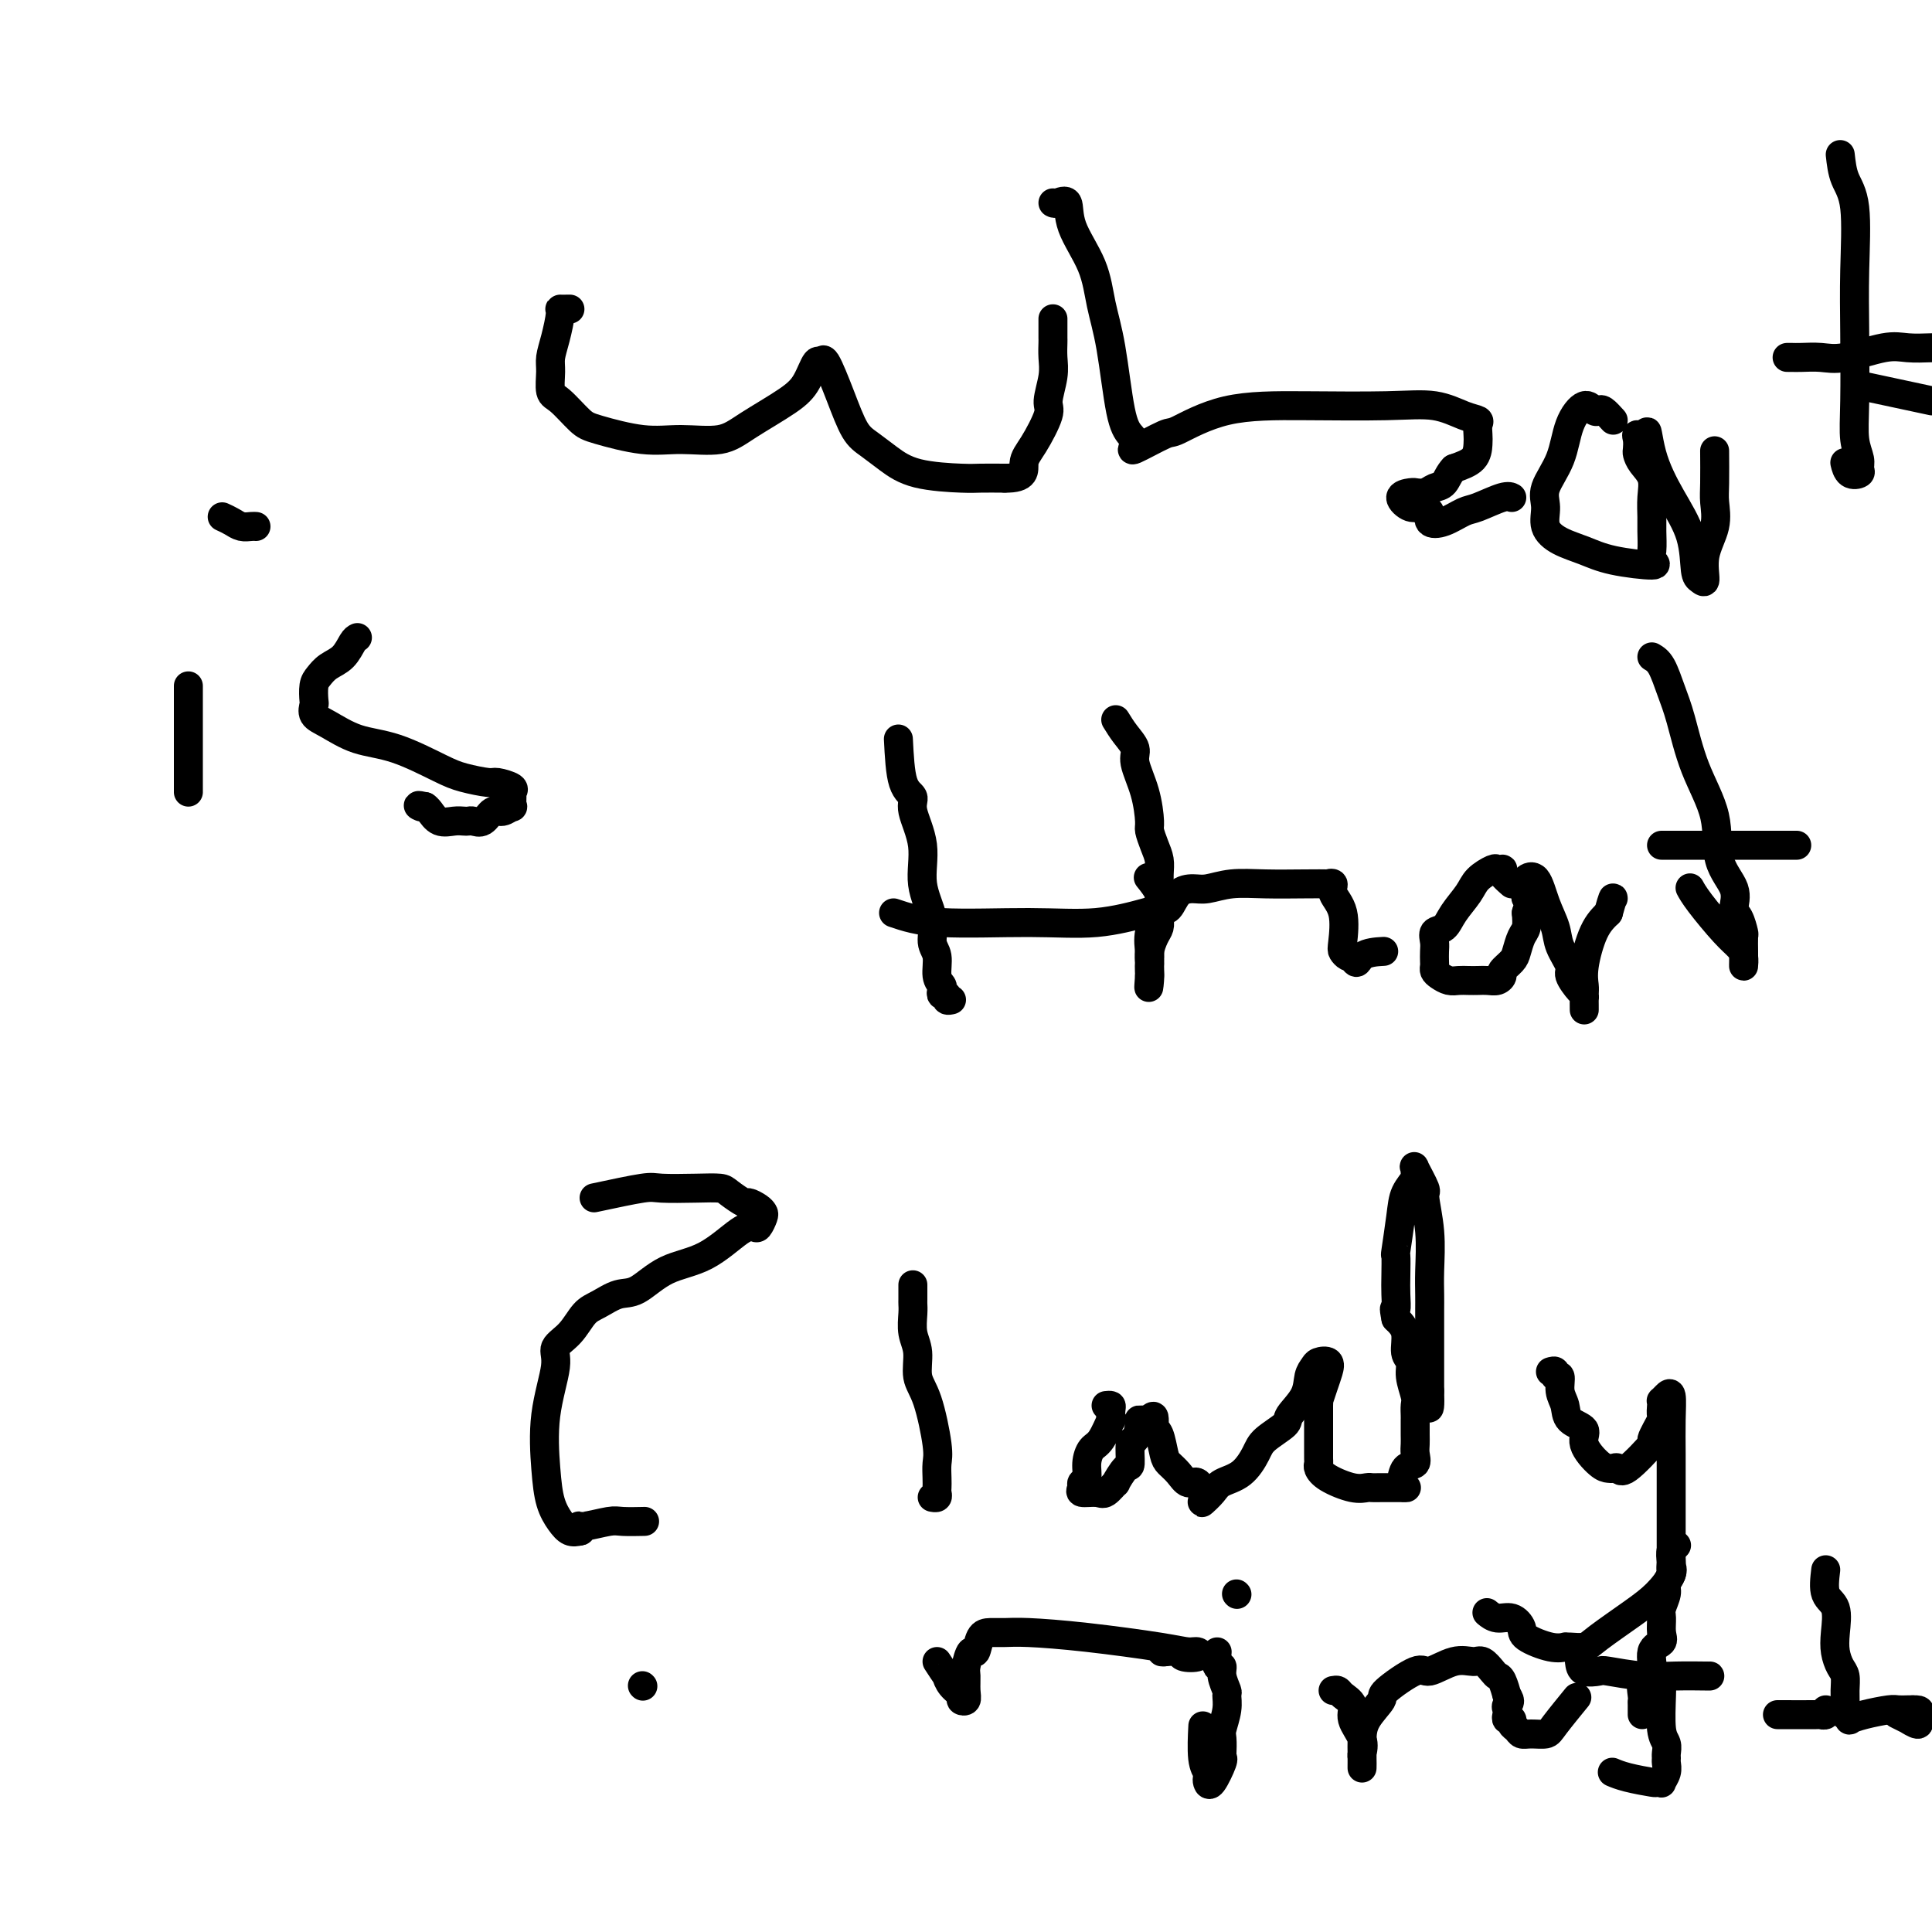 <svg viewBox='0 0 400 400' version='1.1' xmlns='http://www.w3.org/2000/svg' xmlns:xlink='http://www.w3.org/1999/xlink'><g fill='none' stroke='#000000' stroke-width='6' stroke-linecap='round' stroke-linejoin='round'><path d='M118,64c-0.867,0.010 -1.735,0.021 -2,0c-0.265,-0.021 0.071,-0.072 0,1c-0.071,1.072 -0.551,3.268 -1,5c-0.449,1.732 -0.867,2.999 -1,4c-0.133,1.001 0.021,1.734 0,3c-0.021,1.266 -0.216,3.065 0,4c0.216,0.935 0.844,1.006 2,2c1.156,0.994 2.840,2.909 4,4c1.160,1.091 1.797,1.357 4,2c2.203,0.643 5.972,1.663 9,2c3.028,0.337 5.315,-0.008 8,0c2.685,0.008 5.770,0.369 8,0c2.230,-0.369 3.606,-1.467 6,-3c2.394,-1.533 5.806,-3.502 8,-5c2.194,-1.498 3.171,-2.525 4,-4c0.829,-1.475 1.509,-3.398 2,-4c0.491,-0.602 0.791,0.117 1,0c0.209,-0.117 0.326,-1.070 1,0c0.674,1.070 1.904,4.164 3,7c1.096,2.836 2.058,5.415 3,7c0.942,1.585 1.864,2.176 3,3c1.136,0.824 2.487,1.881 4,3c1.513,1.119 3.189,2.300 6,3c2.811,0.700 6.757,0.919 9,1c2.243,0.081 2.784,0.023 4,0c1.216,-0.023 3.108,-0.012 5,0'/><path d='M208,99c4.547,0.093 3.916,-1.675 4,-3c0.084,-1.325 0.884,-2.206 2,-4c1.116,-1.794 2.548,-4.502 3,-6c0.452,-1.498 -0.075,-1.788 0,-3c0.075,-1.212 0.752,-3.347 1,-5c0.248,-1.653 0.066,-2.824 0,-4c-0.066,-1.176 -0.018,-2.356 0,-3c0.018,-0.644 0.005,-0.751 0,-1c-0.005,-0.249 -0.001,-0.641 0,-1c0.001,-0.359 0.000,-0.684 0,-1c-0.000,-0.316 -0.000,-0.624 0,-1c0.000,-0.376 0.000,-0.822 0,-1c-0.000,-0.178 -0.000,-0.089 0,0'/><path d='M218,42c0.197,0.101 0.395,0.201 1,0c0.605,-0.201 1.618,-0.705 2,0c0.382,0.705 0.133,2.618 1,5c0.867,2.382 2.851,5.233 4,8c1.149,2.767 1.462,5.451 2,8c0.538,2.549 1.301,4.963 2,9c0.699,4.037 1.333,9.697 2,13c0.667,3.303 1.367,4.248 2,5c0.633,0.752 1.200,1.312 1,2c-0.200,0.688 -1.168,1.505 0,1c1.168,-0.505 4.473,-2.331 6,-3c1.527,-0.669 1.278,-0.181 3,-1c1.722,-0.819 5.416,-2.945 10,-4c4.584,-1.055 10.059,-1.040 16,-1c5.941,0.040 12.348,0.104 17,0c4.652,-0.104 7.548,-0.375 10,0c2.452,0.375 4.461,1.398 6,2c1.539,0.602 2.608,0.784 3,1c0.392,0.216 0.108,0.467 0,1c-0.108,0.533 -0.039,1.349 0,2c0.039,0.651 0.049,1.137 0,2c-0.049,0.863 -0.157,2.104 -1,3c-0.843,0.896 -2.422,1.448 -4,2'/><path d='M301,97c-0.974,0.945 -1.409,2.306 -2,3c-0.591,0.694 -1.337,0.721 -2,1c-0.663,0.279 -1.245,0.808 -2,1c-0.755,0.192 -1.685,0.045 -2,0c-0.315,-0.045 -0.015,0.011 0,0c0.015,-0.011 -0.256,-0.090 -1,0c-0.744,0.090 -1.960,0.348 -2,1c-0.040,0.652 1.098,1.698 2,2c0.902,0.302 1.570,-0.142 2,0c0.430,0.142 0.622,0.868 1,1c0.378,0.132 0.941,-0.331 1,0c0.059,0.331 -0.388,1.454 0,2c0.388,0.546 1.610,0.514 3,0c1.390,-0.514 2.947,-1.511 4,-2c1.053,-0.489 1.602,-0.471 3,-1c1.398,-0.529 3.646,-1.604 5,-2c1.354,-0.396 1.816,-0.113 2,0c0.184,0.113 0.092,0.057 0,0'/><path d='M334,87c-0.752,-0.832 -1.504,-1.663 -2,-2c-0.496,-0.337 -0.736,-0.178 -1,0c-0.264,0.178 -0.551,0.375 -1,0c-0.449,-0.375 -1.058,-1.322 -2,-1c-0.942,0.322 -2.216,1.913 -3,4c-0.784,2.087 -1.078,4.670 -2,7c-0.922,2.330 -2.470,4.406 -3,6c-0.530,1.594 -0.040,2.707 0,4c0.040,1.293 -0.369,2.768 0,4c0.369,1.232 1.517,2.222 3,3c1.483,0.778 3.301,1.343 5,2c1.699,0.657 3.278,1.407 6,2c2.722,0.593 6.586,1.030 8,1c1.414,-0.030 0.378,-0.528 0,-1c-0.378,-0.472 -0.100,-0.920 0,-2c0.100,-1.080 0.020,-2.792 0,-4c-0.020,-1.208 0.019,-1.910 0,-3c-0.019,-1.090 -0.096,-2.567 0,-4c0.096,-1.433 0.366,-2.821 0,-4c-0.366,-1.179 -1.367,-2.149 -2,-3c-0.633,-0.851 -0.896,-1.584 -1,-2c-0.104,-0.416 -0.048,-0.513 0,-1c0.048,-0.487 0.090,-1.362 0,-2c-0.090,-0.638 -0.311,-1.039 0,-1c0.311,0.039 1.156,0.520 2,1'/><path d='M341,91c-0.109,-3.787 0.117,-0.256 1,3c0.883,3.256 2.423,6.235 4,9c1.577,2.765 3.191,5.315 4,8c0.809,2.685 0.813,5.504 1,7c0.187,1.496 0.558,1.670 1,2c0.442,0.330 0.956,0.815 1,0c0.044,-0.815 -0.380,-2.930 0,-5c0.380,-2.070 1.566,-4.093 2,-6c0.434,-1.907 0.116,-3.697 0,-5c-0.116,-1.303 -0.031,-2.120 0,-4c0.031,-1.880 0.009,-4.823 0,-6c-0.009,-1.177 -0.004,-0.589 0,0'/><path d='M381,32c0.196,1.749 0.393,3.498 1,5c0.607,1.502 1.626,2.758 2,6c0.374,3.242 0.104,8.472 0,13c-0.104,4.528 -0.042,8.355 0,13c0.042,4.645 0.066,10.110 0,14c-0.066,3.890 -0.220,6.207 0,8c0.220,1.793 0.816,3.061 1,4c0.184,0.939 -0.042,1.547 0,2c0.042,0.453 0.351,0.750 0,1c-0.351,0.250 -1.364,0.452 -2,0c-0.636,-0.452 -0.896,-1.558 -1,-2c-0.104,-0.442 -0.052,-0.221 0,0'/><path d='M386,80c0.000,0.000 14.000,3.000 14,3'/><path d='M370,74c0.292,-0.004 0.584,-0.009 1,0c0.416,0.009 0.956,0.030 2,0c1.044,-0.030 2.592,-0.113 4,0c1.408,0.113 2.676,0.422 5,0c2.324,-0.422 5.703,-1.575 8,-2c2.297,-0.425 3.514,-0.121 5,0c1.486,0.121 3.243,0.061 5,0'/><path d='M39,142c0.000,1.441 0.000,2.882 0,4c0.000,1.118 0.000,1.913 0,3c0.000,1.087 0.000,2.466 0,4c0.000,1.534 -0.000,3.223 0,4c0.000,0.777 0.000,0.643 0,1c0.000,0.357 0.000,1.206 0,2c0.000,0.794 0.000,1.532 0,2c0.000,0.468 -0.000,0.664 0,1c0.000,0.336 0.000,0.810 0,1c0.000,0.190 0.000,0.095 0,0'/><path d='M46,107c0.671,0.309 1.343,0.619 2,1c0.657,0.381 1.300,0.834 2,1c0.700,0.166 1.458,0.045 2,0c0.542,-0.045 0.869,-0.013 1,0c0.131,0.013 0.065,0.006 0,0'/><path d='M74,132c-0.273,0.130 -0.546,0.260 -1,1c-0.454,0.740 -1.088,2.090 -2,3c-0.912,0.910 -2.100,1.381 -3,2c-0.900,0.619 -1.511,1.388 -2,2c-0.489,0.612 -0.856,1.069 -1,2c-0.144,0.931 -0.064,2.337 0,3c0.064,0.663 0.112,0.584 0,1c-0.112,0.416 -0.386,1.326 0,2c0.386,0.674 1.430,1.111 3,2c1.570,0.889 3.664,2.228 6,3c2.336,0.772 4.914,0.977 8,2c3.086,1.023 6.681,2.866 9,4c2.319,1.134 3.364,1.561 5,2c1.636,0.439 3.864,0.890 5,1c1.136,0.110 1.180,-0.120 2,0c0.820,0.120 2.418,0.591 3,1c0.582,0.409 0.150,0.755 0,1c-0.150,0.245 -0.018,0.389 0,1c0.018,0.611 -0.078,1.688 0,2c0.078,0.312 0.330,-0.141 0,0c-0.330,0.141 -1.240,0.875 -2,1c-0.760,0.125 -1.369,-0.359 -2,0c-0.631,0.359 -1.284,1.560 -2,2c-0.716,0.440 -1.494,0.120 -2,0c-0.506,-0.120 -0.741,-0.039 -1,0c-0.259,0.039 -0.542,0.035 -1,0c-0.458,-0.035 -1.092,-0.102 -2,0c-0.908,0.102 -2.091,0.374 -3,0c-0.909,-0.374 -1.546,-1.392 -2,-2c-0.454,-0.608 -0.727,-0.804 -1,-1'/><path d='M88,167c-2.089,-0.467 -1.311,-0.133 -1,0c0.311,0.133 0.156,0.067 0,0'/><path d='M186,153c0.179,3.512 0.357,7.025 1,9c0.643,1.975 1.749,2.414 2,3c0.251,0.586 -0.354,1.319 0,3c0.354,1.681 1.668,4.311 2,7c0.332,2.689 -0.318,5.438 0,8c0.318,2.562 1.606,4.938 2,7c0.394,2.062 -0.104,3.809 0,5c0.104,1.191 0.811,1.826 1,3c0.189,1.174 -0.142,2.888 0,4c0.142,1.112 0.755,1.622 1,2c0.245,0.378 0.122,0.623 0,1c-0.122,0.377 -0.243,0.886 0,1c0.243,0.114 0.849,-0.165 1,0c0.151,0.165 -0.152,0.775 0,1c0.152,0.225 0.758,0.064 1,0c0.242,-0.064 0.121,-0.032 0,0'/><path d='M185,189c2.538,0.860 5.076,1.720 10,2c4.924,0.280 12.233,-0.018 18,0c5.767,0.018 9.992,0.354 14,0c4.008,-0.354 7.799,-1.398 10,-2c2.201,-0.602 2.814,-0.761 3,-1c0.186,-0.239 -0.053,-0.559 0,-1c0.053,-0.441 0.399,-1.003 0,-2c-0.399,-0.997 -1.543,-2.428 -2,-3c-0.457,-0.572 -0.229,-0.286 0,0'/><path d='M231,149c0.605,0.983 1.210,1.965 2,3c0.790,1.035 1.766,2.121 2,3c0.234,0.879 -0.274,1.551 0,3c0.274,1.449 1.331,3.676 2,6c0.669,2.324 0.950,4.747 1,6c0.050,1.253 -0.130,1.338 0,2c0.130,0.662 0.571,1.903 1,3c0.429,1.097 0.847,2.050 1,3c0.153,0.950 0.041,1.896 0,3c-0.041,1.104 -0.010,2.365 0,3c0.010,0.635 -0.000,0.644 0,1c0.000,0.356 0.010,1.057 0,2c-0.010,0.943 -0.041,2.126 0,3c0.041,0.874 0.155,1.438 0,2c-0.155,0.562 -0.577,1.123 -1,2c-0.423,0.877 -0.845,2.070 -1,3c-0.155,0.930 -0.042,1.597 0,2c0.042,0.403 0.012,0.544 0,1c-0.012,0.456 -0.006,1.228 0,2'/><path d='M238,202c-0.310,4.033 -0.085,2.117 0,1c0.085,-1.117 0.029,-1.435 0,-2c-0.029,-0.565 -0.030,-1.378 0,-2c0.030,-0.622 0.090,-1.052 0,-2c-0.090,-0.948 -0.330,-2.412 0,-4c0.330,-1.588 1.231,-3.300 2,-4c0.769,-0.700 1.407,-0.387 2,-1c0.593,-0.613 1.142,-2.150 2,-3c0.858,-0.850 2.027,-1.012 3,-1c0.973,0.012 1.751,0.199 3,0c1.249,-0.199 2.971,-0.785 5,-1c2.029,-0.215 4.366,-0.059 7,0c2.634,0.059 5.565,0.021 8,0c2.435,-0.021 4.373,-0.024 5,0c0.627,0.024 -0.056,0.076 0,0c0.056,-0.076 0.851,-0.280 1,0c0.149,0.280 -0.350,1.046 0,2c0.350,0.954 1.547,2.098 2,4c0.453,1.902 0.163,4.561 0,6c-0.163,1.439 -0.198,1.657 0,2c0.198,0.343 0.628,0.812 1,1c0.372,0.188 0.686,0.094 1,0'/><path d='M280,198c0.988,2.381 0.958,0.833 2,0c1.042,-0.833 3.155,-0.952 4,-1c0.845,-0.048 0.423,-0.024 0,0'/><path d='M313,183c-0.838,-0.733 -1.676,-1.466 -2,-2c-0.324,-0.534 -0.135,-0.870 0,-1c0.135,-0.130 0.217,-0.055 0,0c-0.217,0.055 -0.733,0.090 -1,0c-0.267,-0.090 -0.283,-0.304 -1,0c-0.717,0.304 -2.133,1.127 -3,2c-0.867,0.873 -1.185,1.795 -2,3c-0.815,1.205 -2.127,2.693 -3,4c-0.873,1.307 -1.306,2.434 -2,3c-0.694,0.566 -1.650,0.571 -2,1c-0.350,0.429 -0.094,1.281 0,2c0.094,0.719 0.027,1.306 0,2c-0.027,0.694 -0.015,1.496 0,2c0.015,0.504 0.034,0.709 0,1c-0.034,0.291 -0.123,0.666 0,1c0.123,0.334 0.456,0.625 1,1c0.544,0.375 1.300,0.832 2,1c0.700,0.168 1.343,0.046 2,0c0.657,-0.046 1.329,-0.015 2,0c0.671,0.015 1.341,0.016 2,0c0.659,-0.016 1.308,-0.049 2,0c0.692,0.049 1.428,0.180 2,0c0.572,-0.180 0.979,-0.671 1,-1c0.021,-0.329 -0.344,-0.496 0,-1c0.344,-0.504 1.399,-1.345 2,-2c0.601,-0.655 0.749,-1.124 1,-2c0.251,-0.876 0.606,-2.159 1,-3c0.394,-0.841 0.827,-1.240 1,-2c0.173,-0.760 0.087,-1.880 0,-3'/><path d='M316,189c0.928,-2.797 0.247,-2.791 0,-3c-0.247,-0.209 -0.060,-0.634 0,-1c0.060,-0.366 -0.006,-0.672 0,-1c0.006,-0.328 0.086,-0.678 0,-1c-0.086,-0.322 -0.337,-0.614 0,-1c0.337,-0.386 1.261,-0.864 2,0c0.739,0.864 1.292,3.070 2,5c0.708,1.930 1.569,3.586 2,5c0.431,1.414 0.431,2.588 1,4c0.569,1.412 1.708,3.062 2,4c0.292,0.938 -0.261,1.165 0,2c0.261,0.835 1.338,2.278 2,3c0.662,0.722 0.909,0.722 1,1c0.091,0.278 0.024,0.835 0,1c-0.024,0.165 -0.006,-0.062 0,0c0.006,0.062 0.000,0.414 0,1c-0.000,0.586 0.005,1.406 0,1c-0.005,-0.406 -0.021,-2.037 0,-3c0.021,-0.963 0.078,-1.258 0,-2c-0.078,-0.742 -0.290,-1.930 0,-4c0.290,-2.070 1.083,-5.020 2,-7c0.917,-1.980 1.959,-2.990 3,-4'/><path d='M333,189c1.000,-3.622 1.000,-3.178 1,-3c0.000,0.178 0.000,0.089 0,0'/><path d='M342,136c0.664,0.397 1.327,0.794 2,2c0.673,1.206 1.354,3.220 2,5c0.646,1.780 1.256,3.325 2,6c0.744,2.675 1.620,6.478 3,10c1.380,3.522 3.262,6.762 4,10c0.738,3.238 0.331,6.472 1,9c0.669,2.528 2.414,4.349 3,6c0.586,1.651 0.013,3.132 0,4c-0.013,0.868 0.532,1.125 1,2c0.468,0.875 0.857,2.369 1,3c0.143,0.631 0.039,0.398 0,1c-0.039,0.602 -0.012,2.040 0,3c0.012,0.960 0.011,1.442 0,2c-0.011,0.558 -0.030,1.191 0,1c0.030,-0.191 0.109,-1.207 0,-2c-0.109,-0.793 -0.408,-1.362 -1,-2c-0.592,-0.638 -1.478,-1.346 -3,-3c-1.522,-1.654 -3.679,-4.253 -5,-6c-1.321,-1.747 -1.806,-2.642 -2,-3c-0.194,-0.358 -0.097,-0.179 0,0'/><path d='M344,175c0.736,0.000 1.472,0.000 3,0c1.528,0.000 3.849,0.000 6,0c2.151,0.000 4.134,0.000 6,0c1.866,0.000 3.617,0.000 5,0c1.383,0.000 2.399,0.000 3,0c0.601,0.000 0.788,0.000 1,0c0.212,0.000 0.449,0.000 1,0c0.551,0.000 1.418,0.000 2,0c0.582,0.000 0.881,0.000 1,0c0.119,0.000 0.060,0.000 0,0'/><path d='M123,248c3.948,-0.844 7.896,-1.689 10,-2c2.104,-0.311 2.364,-0.090 4,0c1.636,0.090 4.647,0.048 7,0c2.353,-0.048 4.049,-0.101 5,0c0.951,0.101 1.158,0.356 2,1c0.842,0.644 2.317,1.677 3,2c0.683,0.323 0.572,-0.064 1,0c0.428,0.064 1.395,0.578 2,1c0.605,0.422 0.850,0.753 1,1c0.150,0.247 0.206,0.409 0,1c-0.206,0.591 -0.675,1.612 -1,2c-0.325,0.388 -0.505,0.143 -1,0c-0.495,-0.143 -1.303,-0.184 -3,1c-1.697,1.184 -4.281,3.592 -7,5c-2.719,1.408 -5.571,1.818 -8,3c-2.429,1.182 -4.435,3.138 -6,4c-1.565,0.862 -2.690,0.629 -4,1c-1.310,0.371 -2.804,1.347 -4,2c-1.196,0.653 -2.093,0.984 -3,2c-0.907,1.016 -1.823,2.717 -3,4c-1.177,1.283 -2.614,2.149 -3,3c-0.386,0.851 0.281,1.687 0,4c-0.281,2.313 -1.509,6.102 -2,10c-0.491,3.898 -0.245,7.906 0,11c0.245,3.094 0.488,5.272 1,7c0.512,1.728 1.292,3.004 2,4c0.708,0.996 1.345,1.713 2,2c0.655,0.287 1.327,0.143 2,0'/><path d='M120,317c0.631,0.067 0.208,-0.767 0,-1c-0.208,-0.233 -0.202,0.134 1,0c1.202,-0.134 3.601,-0.768 5,-1c1.399,-0.232 1.800,-0.063 3,0c1.200,0.063 3.200,0.018 4,0c0.800,-0.018 0.400,-0.009 0,0'/><path d='M133,349c0.000,0.000 0.100,0.100 0.1,0.1'/><path d='M189,266c-0.001,0.217 -0.001,0.435 0,1c0.001,0.565 0.005,1.479 0,2c-0.005,0.521 -0.017,0.649 0,1c0.017,0.351 0.063,0.924 0,2c-0.063,1.076 -0.234,2.655 0,4c0.234,1.345 0.872,2.456 1,4c0.128,1.544 -0.253,3.519 0,5c0.253,1.481 1.140,2.466 2,5c0.860,2.534 1.694,6.615 2,9c0.306,2.385 0.083,3.074 0,4c-0.083,0.926 -0.026,2.091 0,3c0.026,0.909 0.021,1.564 0,2c-0.021,0.436 -0.057,0.653 0,1c0.057,0.347 0.208,0.824 0,1c-0.208,0.176 -0.774,0.050 -1,0c-0.226,-0.050 -0.113,-0.025 0,0'/><path d='M229,291c0.419,-0.045 0.839,-0.089 1,0c0.161,0.089 0.065,0.313 0,1c-0.065,0.687 -0.098,1.839 0,2c0.098,0.161 0.329,-0.668 0,0c-0.329,0.668 -1.216,2.833 -2,4c-0.784,1.167 -1.463,1.335 -2,2c-0.537,0.665 -0.931,1.828 -1,3c-0.069,1.172 0.188,2.352 0,3c-0.188,0.648 -0.819,0.764 -1,1c-0.181,0.236 0.089,0.591 0,1c-0.089,0.409 -0.537,0.873 0,1c0.537,0.127 2.059,-0.082 3,0c0.941,0.082 1.300,0.457 2,0c0.700,-0.457 1.742,-1.745 2,-2c0.258,-0.255 -0.268,0.523 0,0c0.268,-0.523 1.329,-2.347 2,-3c0.671,-0.653 0.951,-0.137 1,-1c0.049,-0.863 -0.132,-3.107 0,-4c0.132,-0.893 0.577,-0.435 1,-1c0.423,-0.565 0.825,-2.151 1,-3c0.175,-0.849 0.124,-0.959 0,-1c-0.124,-0.041 -0.321,-0.012 0,0c0.321,0.012 1.161,0.006 2,0'/><path d='M238,294c1.262,-1.848 0.919,0.032 1,1c0.081,0.968 0.588,1.024 1,2c0.412,0.976 0.730,2.872 1,4c0.270,1.128 0.493,1.489 1,2c0.507,0.511 1.297,1.172 2,2c0.703,0.828 1.319,1.824 2,2c0.681,0.176 1.426,-0.467 2,0c0.574,0.467 0.975,2.044 1,3c0.025,0.956 -0.326,1.291 0,1c0.326,-0.291 1.331,-1.207 2,-2c0.669,-0.793 1.003,-1.462 2,-2c0.997,-0.538 2.657,-0.943 4,-2c1.343,-1.057 2.371,-2.764 3,-4c0.629,-1.236 0.861,-2.001 2,-3c1.139,-0.999 3.184,-2.232 4,-3c0.816,-0.768 0.403,-1.071 1,-2c0.597,-0.929 2.206,-2.485 3,-4c0.794,-1.515 0.774,-2.989 1,-4c0.226,-1.011 0.699,-1.559 1,-2c0.301,-0.441 0.431,-0.776 1,-1c0.569,-0.224 1.578,-0.338 2,0c0.422,0.338 0.257,1.126 0,2c-0.257,0.874 -0.605,1.832 -1,3c-0.395,1.168 -0.837,2.545 -1,3c-0.163,0.455 -0.047,-0.013 0,0c0.047,0.013 0.023,0.506 0,1'/><path d='M273,291c0.000,2.052 0.000,2.682 0,3c-0.000,0.318 -0.000,0.323 0,1c0.000,0.677 0.000,2.027 0,3c-0.000,0.973 -0.001,1.569 0,2c0.001,0.431 0.003,0.695 0,1c-0.003,0.305 -0.013,0.649 0,1c0.013,0.351 0.049,0.707 0,1c-0.049,0.293 -0.182,0.523 0,1c0.182,0.477 0.678,1.200 2,2c1.322,0.800 3.470,1.679 5,2c1.530,0.321 2.441,0.086 3,0c0.559,-0.086 0.766,-0.024 1,0c0.234,0.024 0.495,0.010 2,0c1.505,-0.010 4.253,-0.015 5,0c0.747,0.015 -0.508,0.051 -1,0c-0.492,-0.051 -0.223,-0.188 0,-1c0.223,-0.812 0.399,-2.300 1,-3c0.601,-0.700 1.625,-0.611 2,-1c0.375,-0.389 0.100,-1.256 0,-2c-0.100,-0.744 -0.027,-1.364 0,-2c0.027,-0.636 0.007,-1.287 0,-2c-0.007,-0.713 -0.001,-1.488 0,-2c0.001,-0.512 -0.004,-0.763 0,-1c0.004,-0.237 0.016,-0.462 0,-1c-0.016,-0.538 -0.061,-1.388 0,-2c0.061,-0.612 0.228,-0.986 0,-2c-0.228,-1.014 -0.851,-2.670 -1,-4c-0.149,-1.330 0.177,-2.336 0,-3c-0.177,-0.664 -0.855,-0.986 -1,-2c-0.145,-1.014 0.244,-2.718 0,-4c-0.244,-1.282 -1.122,-2.141 -2,-3'/><path d='M289,273c-0.619,-3.102 -0.167,-1.859 0,-2c0.167,-0.141 0.048,-1.668 0,-3c-0.048,-1.332 -0.025,-2.471 0,-4c0.025,-1.529 0.053,-3.450 0,-4c-0.053,-0.550 -0.186,0.270 0,-1c0.186,-1.270 0.691,-4.630 1,-7c0.309,-2.370 0.420,-3.749 1,-5c0.580,-1.251 1.627,-2.373 2,-3c0.373,-0.627 0.071,-0.758 0,-1c-0.071,-0.242 0.090,-0.595 0,-1c-0.090,-0.405 -0.430,-0.861 0,0c0.430,0.861 1.632,3.038 2,4c0.368,0.962 -0.098,0.709 0,2c0.098,1.291 0.758,4.128 1,7c0.242,2.872 0.065,5.781 0,8c-0.065,2.219 -0.017,3.749 0,5c0.017,1.251 0.005,2.223 0,3c-0.005,0.777 -0.001,1.361 0,2c0.001,0.639 0.000,1.335 0,2c-0.000,0.665 -0.000,1.298 0,2c0.000,0.702 0.000,1.472 0,2c-0.000,0.528 -0.000,0.813 0,2c0.000,1.187 0.000,3.277 0,4c-0.000,0.723 -0.000,0.079 0,0c0.000,-0.079 0.000,0.406 0,1c-0.000,0.594 -0.000,1.297 0,2'/><path d='M296,288c0.238,6.852 -0.668,1.981 -1,0c-0.332,-1.981 -0.089,-1.072 0,-1c0.089,0.072 0.026,-0.694 0,-1c-0.026,-0.306 -0.013,-0.153 0,0'/><path d='M321,284c0.455,-0.133 0.910,-0.265 1,0c0.090,0.265 -0.186,0.928 0,1c0.186,0.072 0.832,-0.448 1,0c0.168,0.448 -0.143,1.865 0,3c0.143,1.135 0.742,1.989 1,3c0.258,1.011 0.177,2.180 1,3c0.823,0.820 2.549,1.292 3,2c0.451,0.708 -0.373,1.652 0,3c0.373,1.348 1.945,3.098 3,4c1.055,0.902 1.595,0.955 2,1c0.405,0.045 0.677,0.083 1,0c0.323,-0.083 0.697,-0.285 1,0c0.303,0.285 0.536,1.059 2,0c1.464,-1.059 4.157,-3.950 5,-5c0.843,-1.050 -0.166,-0.257 0,-1c0.166,-0.743 1.508,-3.021 2,-4c0.492,-0.979 0.135,-0.657 0,-1c-0.135,-0.343 -0.046,-1.349 0,-2c0.046,-0.651 0.051,-0.945 0,-1c-0.051,-0.055 -0.157,0.131 0,0c0.157,-0.131 0.578,-0.579 1,-1c0.422,-0.421 0.845,-0.816 1,0c0.155,0.816 0.042,2.841 0,5c-0.042,2.159 -0.011,4.451 0,7c0.011,2.549 0.003,5.353 0,8c-0.003,2.647 -0.001,5.136 0,7c0.001,1.864 0.000,3.104 0,4c-0.000,0.896 -0.000,1.448 0,2'/><path d='M346,322c-0.034,5.777 -0.121,3.719 0,3c0.121,-0.719 0.448,-0.098 0,1c-0.448,1.098 -1.671,2.672 -3,4c-1.329,1.328 -2.763,2.408 -5,4c-2.237,1.592 -5.277,3.694 -7,5c-1.723,1.306 -2.128,1.816 -3,2c-0.872,0.184 -2.210,0.043 -3,0c-0.790,-0.043 -1.034,0.011 -1,0c0.034,-0.011 0.344,-0.088 0,0c-0.344,0.088 -1.341,0.340 -3,0c-1.659,-0.340 -3.979,-1.272 -5,-2c-1.021,-0.728 -0.743,-1.253 -1,-2c-0.257,-0.747 -1.048,-1.716 -2,-2c-0.952,-0.284 -2.064,0.116 -3,0c-0.936,-0.116 -1.696,-0.747 -2,-1c-0.304,-0.253 -0.152,-0.126 0,0'/><path d='M194,344c0.859,1.314 1.718,2.629 2,3c0.282,0.371 -0.012,-0.200 0,0c0.012,0.200 0.329,1.173 1,2c0.671,0.827 1.697,1.507 2,2c0.303,0.493 -0.116,0.797 0,1c0.116,0.203 0.766,0.305 1,0c0.234,-0.305 0.052,-1.018 0,-2c-0.052,-0.982 0.027,-2.235 0,-3c-0.027,-0.765 -0.160,-1.042 0,-2c0.160,-0.958 0.612,-2.596 1,-3c0.388,-0.404 0.713,0.427 1,0c0.287,-0.427 0.535,-2.112 1,-3c0.465,-0.888 1.145,-0.977 2,-1c0.855,-0.023 1.885,0.022 3,0c1.115,-0.022 2.316,-0.112 5,0c2.684,0.112 6.852,0.426 12,1c5.148,0.574 11.278,1.409 15,2c3.722,0.591 5.038,0.939 6,1c0.962,0.061 1.570,-0.166 2,0c0.430,0.166 0.682,0.725 0,1c-0.682,0.275 -2.299,0.266 -3,0c-0.701,-0.266 -0.486,-0.790 -1,-1c-0.514,-0.210 -1.757,-0.105 -3,0'/><path d='M241,342c-0.833,0.000 -0.417,0.000 0,0'/><path d='M252,342c-0.122,1.305 -0.243,2.610 0,3c0.243,0.390 0.851,-0.137 1,0c0.149,0.137 -0.160,0.936 0,2c0.160,1.064 0.789,2.391 1,3c0.211,0.609 0.004,0.499 0,1c-0.004,0.501 0.195,1.612 0,3c-0.195,1.388 -0.782,3.051 -1,4c-0.218,0.949 -0.065,1.183 0,2c0.065,0.817 0.042,2.216 0,3c-0.042,0.784 -0.103,0.953 0,1c0.103,0.047 0.368,-0.028 0,1c-0.368,1.028 -1.370,3.160 -2,4c-0.630,0.840 -0.887,0.389 -1,0c-0.113,-0.389 -0.083,-0.715 0,-1c0.083,-0.285 0.218,-0.530 0,-1c-0.218,-0.470 -0.789,-1.165 -1,-3c-0.211,-1.835 -0.060,-4.810 0,-6c0.060,-1.190 0.030,-0.595 0,0'/><path d='M256,330c0.000,0.000 0.100,0.100 0.1,0.1'/><path d='M276,350c0.374,-0.070 0.749,-0.140 1,0c0.251,0.140 0.379,0.489 1,1c0.621,0.511 1.736,1.182 2,2c0.264,0.818 -0.321,1.782 0,3c0.321,1.218 1.550,2.688 2,4c0.450,1.312 0.121,2.465 0,3c-0.121,0.535 -0.032,0.450 0,1c0.032,0.550 0.009,1.733 0,2c-0.009,0.267 -0.005,-0.384 0,-1c0.005,-0.616 0.010,-1.198 0,-2c-0.010,-0.802 -0.034,-1.824 0,-3c0.034,-1.176 0.128,-2.505 1,-4c0.872,-1.495 2.522,-3.154 3,-4c0.478,-0.846 -0.216,-0.877 1,-2c1.216,-1.123 4.342,-3.336 6,-4c1.658,-0.664 1.848,0.221 3,0c1.152,-0.221 3.264,-1.548 5,-2c1.736,-0.452 3.095,-0.029 4,0c0.905,0.029 1.357,-0.335 2,0c0.643,0.335 1.479,1.369 2,2c0.521,0.631 0.727,0.860 1,1c0.273,0.140 0.612,0.192 1,1c0.388,0.808 0.825,2.374 1,3c0.175,0.626 0.087,0.313 0,0'/><path d='M312,351c1.084,1.487 0.294,1.704 0,2c-0.294,0.296 -0.094,0.671 0,1c0.094,0.329 0.081,0.613 0,1c-0.081,0.387 -0.229,0.878 0,1c0.229,0.122 0.837,-0.125 1,0c0.163,0.125 -0.118,0.623 0,1c0.118,0.377 0.634,0.634 1,1c0.366,0.366 0.582,0.840 1,1c0.418,0.160 1.037,0.007 2,0c0.963,-0.007 2.268,0.132 3,0c0.732,-0.132 0.889,-0.536 2,-2c1.111,-1.464 3.174,-3.990 4,-5c0.826,-1.010 0.413,-0.505 0,0'/><path d='M344,347c0.030,0.974 0.061,1.949 0,4c-0.061,2.051 -0.213,5.179 0,7c0.213,1.821 0.790,2.336 1,3c0.210,0.664 0.052,1.478 0,2c-0.052,0.522 0.001,0.753 0,1c-0.001,0.247 -0.057,0.511 0,1c0.057,0.489 0.226,1.204 0,2c-0.226,0.796 -0.847,1.675 -1,2c-0.153,0.325 0.162,0.098 0,0c-0.162,-0.098 -0.800,-0.065 -1,0c-0.200,0.065 0.039,0.162 -1,0c-1.039,-0.162 -3.357,-0.582 -5,-1c-1.643,-0.418 -2.612,-0.834 -3,-1c-0.388,-0.166 -0.194,-0.083 0,0'/><path d='M368,355c3.298,0.008 6.596,0.016 8,0c1.404,-0.016 0.912,-0.056 1,0c0.088,0.056 0.754,0.207 1,0c0.246,-0.207 0.070,-0.774 0,-1c-0.070,-0.226 -0.035,-0.113 0,0'/><path d='M378,325c-0.225,1.898 -0.450,3.797 0,5c0.450,1.203 1.574,1.711 2,3c0.426,1.289 0.152,3.359 0,5c-0.152,1.641 -0.184,2.852 0,4c0.184,1.148 0.584,2.234 1,3c0.416,0.766 0.848,1.214 1,2c0.152,0.786 0.025,1.910 0,3c-0.025,1.090 0.053,2.146 0,3c-0.053,0.854 -0.235,1.507 0,2c0.235,0.493 0.888,0.826 1,1c0.112,0.174 -0.317,0.190 0,0c0.317,-0.190 1.381,-0.587 3,-1c1.619,-0.413 3.795,-0.843 5,-1c1.205,-0.157 1.440,-0.042 2,0c0.560,0.042 1.446,0.012 2,0c0.554,-0.012 0.777,-0.006 1,0'/><path d='M396,354c2.247,-0.123 1.364,0.571 1,1c-0.364,0.429 -0.210,0.595 0,1c0.210,0.405 0.476,1.051 0,1c-0.476,-0.051 -1.695,-0.797 -2,-1c-0.305,-0.203 0.302,0.138 0,0c-0.302,-0.138 -1.515,-0.754 -2,-1c-0.485,-0.246 -0.243,-0.123 0,0'/><path d='M340,355c0.005,-0.730 0.009,-1.460 0,-2c-0.009,-0.540 -0.033,-0.890 0,-1c0.033,-0.110 0.121,0.021 0,-1c-0.121,-1.021 -0.453,-3.192 0,-4c0.453,-0.808 1.691,-0.251 2,-1c0.309,-0.749 -0.311,-2.804 0,-4c0.311,-1.196 1.551,-1.531 2,-2c0.449,-0.469 0.105,-1.070 0,-2c-0.105,-0.930 0.028,-2.189 0,-3c-0.028,-0.811 -0.218,-1.173 0,-2c0.218,-0.827 0.843,-2.120 1,-3c0.157,-0.880 -0.154,-1.348 0,-2c0.154,-0.652 0.772,-1.488 1,-2c0.228,-0.512 0.065,-0.701 0,-1c-0.065,-0.299 -0.031,-0.707 0,-1c0.031,-0.293 0.060,-0.470 0,-1c-0.060,-0.530 -0.208,-1.412 0,-2c0.208,-0.588 0.774,-0.882 1,-1c0.226,-0.118 0.113,-0.059 0,0'/><path d='M327,344c0.099,0.837 0.197,1.674 1,2c0.803,0.326 2.310,0.140 3,0c0.690,-0.140 0.563,-0.234 2,0c1.437,0.234 4.438,0.795 7,1c2.563,0.205 4.687,0.055 7,0c2.313,-0.055 4.815,-0.015 6,0c1.185,0.015 1.053,0.004 1,0c-0.053,-0.004 -0.026,-0.002 0,0'/></g>
</svg>